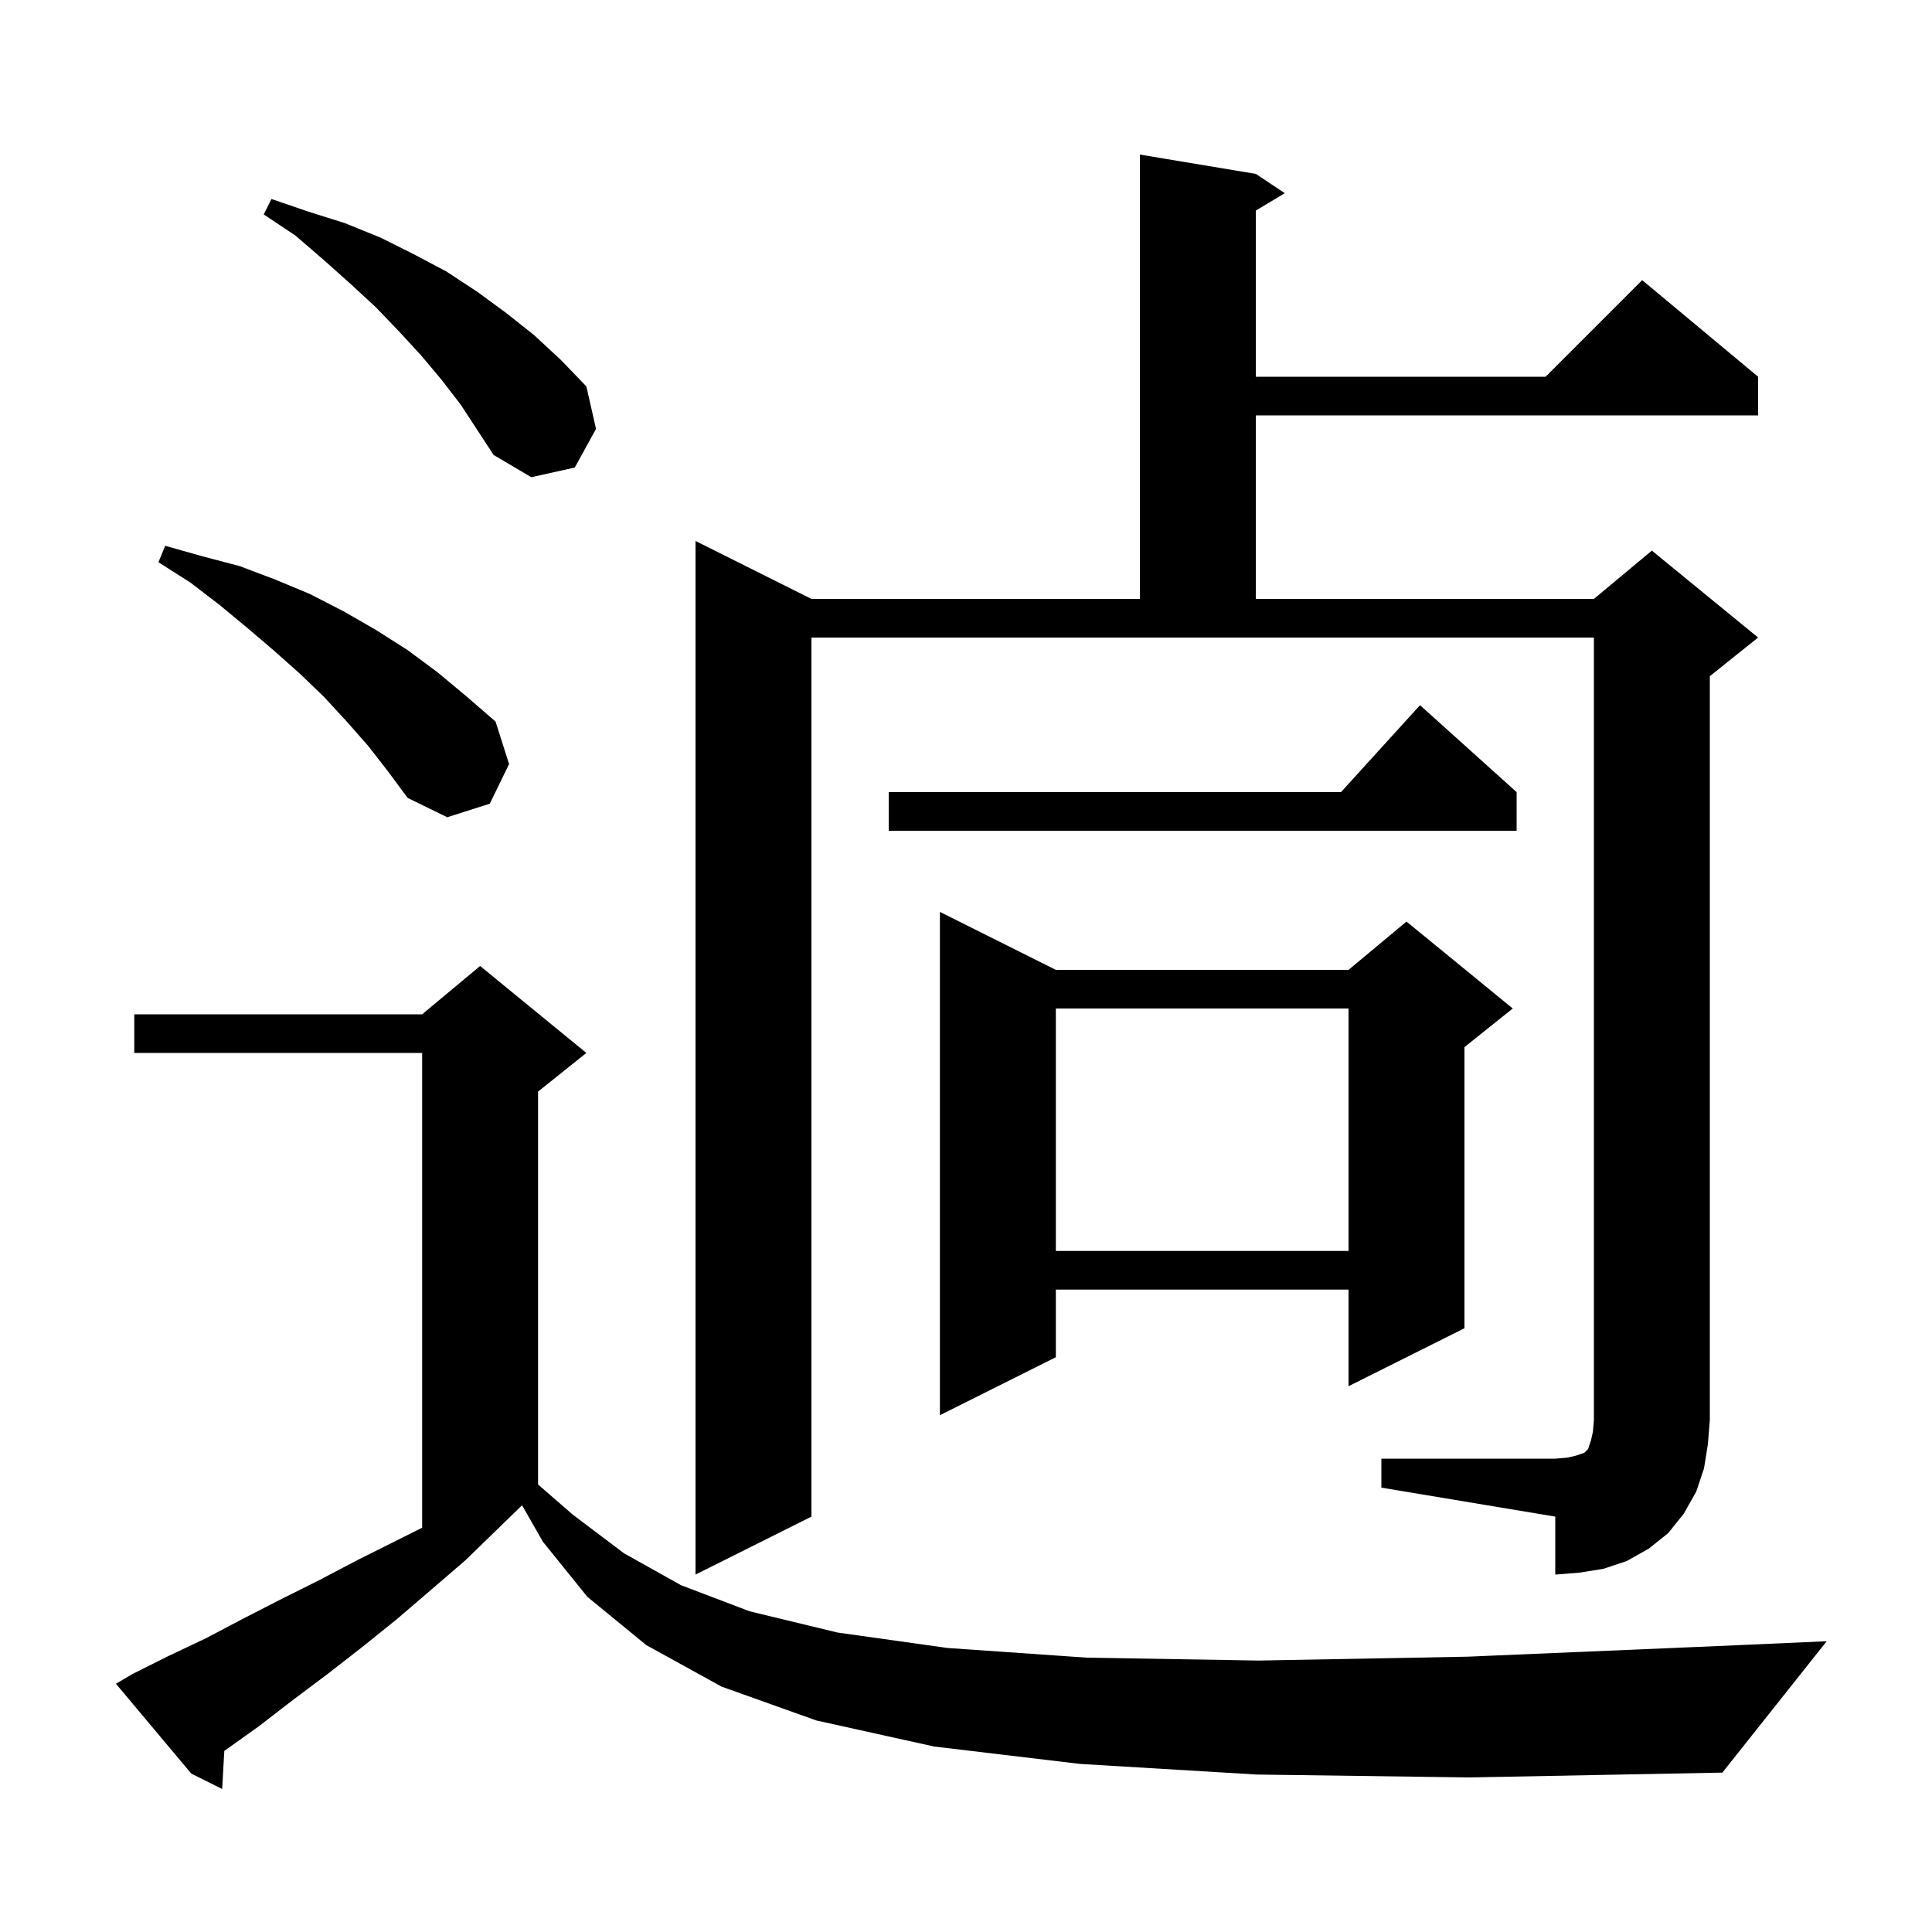 <svg xmlns="http://www.w3.org/2000/svg" xmlns:xlink="http://www.w3.org/1999/xlink" version="1.1" baseProfile="full" viewBox="0 0 200 200" width="200" height="200">
<g fill="black">
<path d="M 130.1 183.7 L 111.8 182.6 L 96.7 180.8 L 84.5 178.1 L 74.7 174.6 L 66.9 170.3 L 60.8 165.3 L 56.2 159.6 L 54.044 155.828 L 54.033 155.833 L 48.2 161.5 L 44.6 164.6 L 41.1 167.6 L 37.5 170.5 L 33.9 173.3 L 30.3 176.0 L 26.8 178.7 L 23.3 181.2 L 23.219 181.255 L 23.0 185.2 L 19.8 183.6 L 12.0 174.3 L 13.7 173.3 L 17.5 171.4 L 21.3 169.6 L 25.1 167.6 L 29.0 165.6 L 33.0 163.6 L 37.0 161.5 L 43.7 158.15 L 43.7 109.0 L 13.9 109.0 L 13.9 105.0 L 43.7 105.0 L 49.7 100.0 L 60.7 109.0 L 55.7 113.0 L 55.7 153.675 L 59.3 156.8 L 64.6 160.8 L 70.5 164.1 L 77.6 166.8 L 86.7 169.0 L 98.1 170.6 L 112.5 171.6 L 130.3 171.9 L 151.9 171.5 L 177.8 170.4 L 189.1 169.9 L 178.3 183.5 L 152.1 184.0 Z M 143.0 151.0 L 161.0 151.0 L 162.2 150.9 L 163.1 150.7 L 164.0 150.4 L 164.4 150.0 L 164.7 149.1 L 164.9 148.2 L 165.0 147.0 L 165.0 66.0 L 84.0 66.0 L 84.0 157.0 L 72.0 163.0 L 72.0 56.0 L 84.0 62.0 L 118.0 62.0 L 118.0 16.0 L 130.0 18.0 L 133.0 20.0 L 130.0 21.8 L 130.0 39.0 L 160.0 39.0 L 170.0 29.0 L 182.0 39.0 L 182.0 43.0 L 130.0 43.0 L 130.0 62.0 L 165.0 62.0 L 171.0 57.0 L 182.0 66.0 L 177.0 70.0 L 177.0 147.0 L 176.8 149.5 L 176.4 152.0 L 175.6 154.4 L 174.3 156.7 L 172.7 158.7 L 170.7 160.3 L 168.4 161.6 L 166.0 162.4 L 163.5 162.8 L 161.0 163.0 L 161.0 157.0 L 143.0 154.0 Z M 109.3 100.4 L 139.6 100.4 L 145.6 95.4 L 156.6 104.4 L 151.6 108.4 L 151.6 137.5 L 139.6 143.5 L 139.6 133.5 L 109.3 133.5 L 109.3 140.5 L 97.3 146.5 L 97.3 94.4 Z M 109.3 104.4 L 109.3 129.5 L 139.6 129.5 L 139.6 104.4 Z M 157.0 82.0 L 157.0 86.0 L 92.0 86.0 L 92.0 82.0 L 138.818 82.0 L 147.0 73.0 Z M 38.1 77.2 L 35.9 74.7 L 33.5 72.1 L 31.0 69.7 L 28.3 67.3 L 25.6 65.0 L 22.7 62.6 L 19.7 60.3 L 16.4 58.2 L 17.1 56.5 L 21.0 57.6 L 24.8 58.6 L 28.5 60.0 L 32.1 61.5 L 35.6 63.3 L 38.9 65.2 L 42.2 67.3 L 45.3 69.6 L 48.3 72.1 L 51.3 74.7 L 52.7 79.1 L 50.7 83.2 L 46.3 84.6 L 42.2 82.6 L 40.2 79.9 Z M 45.7 39.3 L 43.6 36.8 L 41.3 34.3 L 38.9 31.8 L 36.3 29.4 L 33.5 26.9 L 30.6 24.4 L 27.3 22.2 L 28.1 20.6 L 31.9 21.9 L 35.7 23.1 L 39.4 24.6 L 42.8 26.3 L 46.2 28.1 L 49.4 30.2 L 52.4 32.4 L 55.3 34.7 L 58.1 37.3 L 60.7 40.0 L 61.7 44.4 L 59.5 48.4 L 55.0 49.4 L 51.1 47.1 L 47.7 41.9 Z " />
</g>
</svg>
